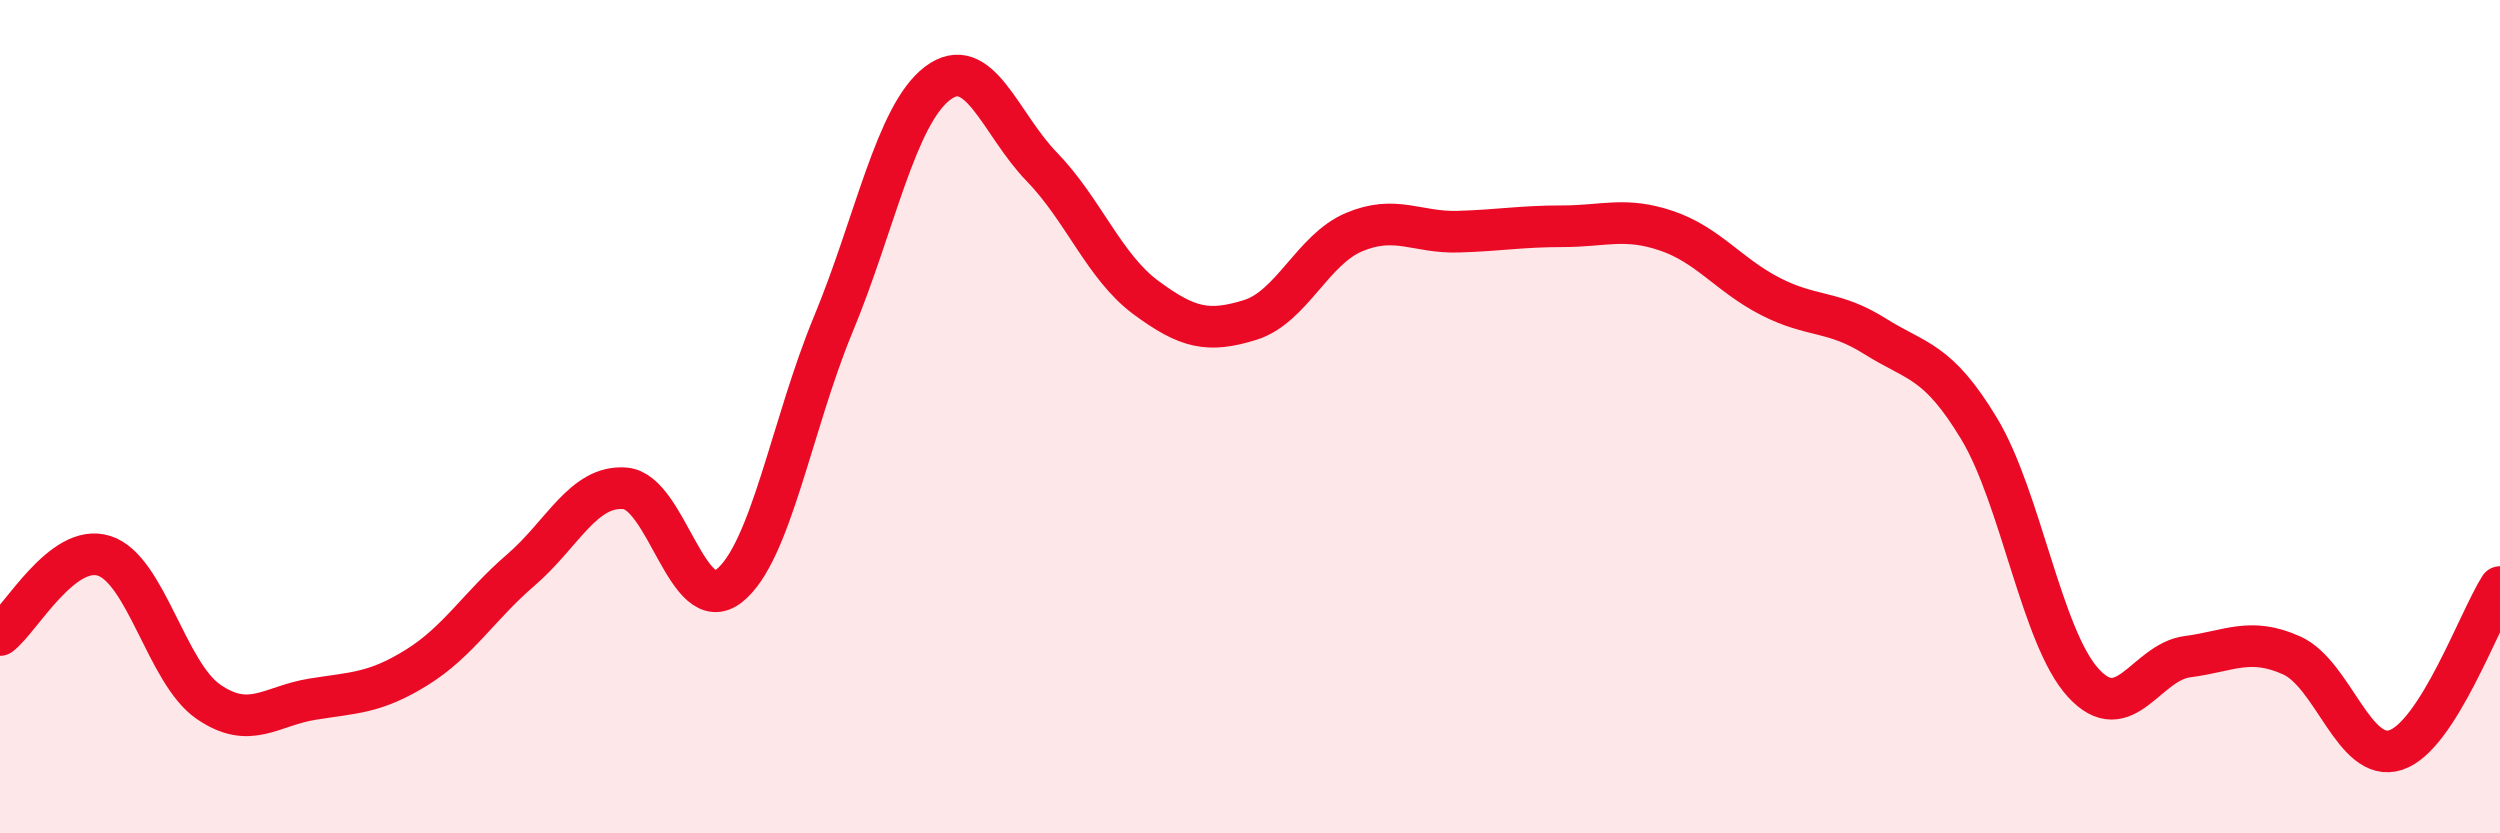 
    <svg width="60" height="20" viewBox="0 0 60 20" xmlns="http://www.w3.org/2000/svg">
      <path
        d="M 0,15.24 C 0.5,14.86 1.5,13.02 2.5,13.34 C 3.5,13.66 4,16.15 5,16.84 C 6,17.53 6.5,16.94 7.5,16.78 C 8.5,16.62 9,16.64 10,16.02 C 11,15.4 11.5,14.54 12.5,13.68 C 13.5,12.82 14,11.64 15,11.72 C 16,11.8 16.5,14.85 17.5,14.06 C 18.5,13.27 19,10.19 20,7.78 C 21,5.37 21.5,2.76 22.5,2 C 23.5,1.24 24,2.97 25,4 C 26,5.03 26.5,6.4 27.5,7.14 C 28.5,7.88 29,7.99 30,7.68 C 31,7.37 31.5,5.99 32.5,5.57 C 33.5,5.15 34,5.59 35,5.56 C 36,5.53 36.5,5.43 37.5,5.43 C 38.5,5.43 39,5.2 40,5.54 C 41,5.88 41.5,6.61 42.5,7.12 C 43.5,7.63 44,7.44 45,8.07 C 46,8.7 46.5,8.63 47.5,10.29 C 48.5,11.95 49,15.3 50,16.39 C 51,17.48 51.5,15.89 52.5,15.76 C 53.5,15.63 54,15.28 55,15.73 C 56,16.18 56.5,18.33 57.5,18 C 58.5,17.67 59.5,14.87 60,14.09L60 20L0 20Z"
        fill="#EB0A25"
        opacity="0.1"
        stroke-linecap="round"
        stroke-linejoin="round"
      />
      <path
        d="M 0,15.24 C 0.5,14.86 1.5,13.02 2.5,13.34 C 3.5,13.66 4,16.15 5,16.84 C 6,17.53 6.5,16.94 7.5,16.78 C 8.5,16.62 9,16.64 10,16.02 C 11,15.4 11.5,14.54 12.5,13.68 C 13.5,12.82 14,11.64 15,11.72 C 16,11.8 16.5,14.85 17.5,14.06 C 18.5,13.27 19,10.19 20,7.78 C 21,5.37 21.5,2.76 22.5,2 C 23.5,1.24 24,2.97 25,4 C 26,5.03 26.5,6.4 27.5,7.14 C 28.5,7.88 29,7.99 30,7.68 C 31,7.37 31.5,5.99 32.5,5.57 C 33.5,5.15 34,5.59 35,5.56 C 36,5.53 36.5,5.43 37.5,5.43 C 38.5,5.43 39,5.2 40,5.54 C 41,5.88 41.5,6.61 42.5,7.12 C 43.5,7.63 44,7.44 45,8.07 C 46,8.7 46.5,8.63 47.5,10.29 C 48.5,11.95 49,15.3 50,16.39 C 51,17.48 51.5,15.89 52.5,15.76 C 53.5,15.63 54,15.28 55,15.73 C 56,16.18 56.5,18.33 57.5,18 C 58.5,17.67 59.5,14.87 60,14.09"
        stroke="#EB0A25"
        stroke-width="1"
        fill="none"
        stroke-linecap="round"
        stroke-linejoin="round"
      />
    </svg>
  